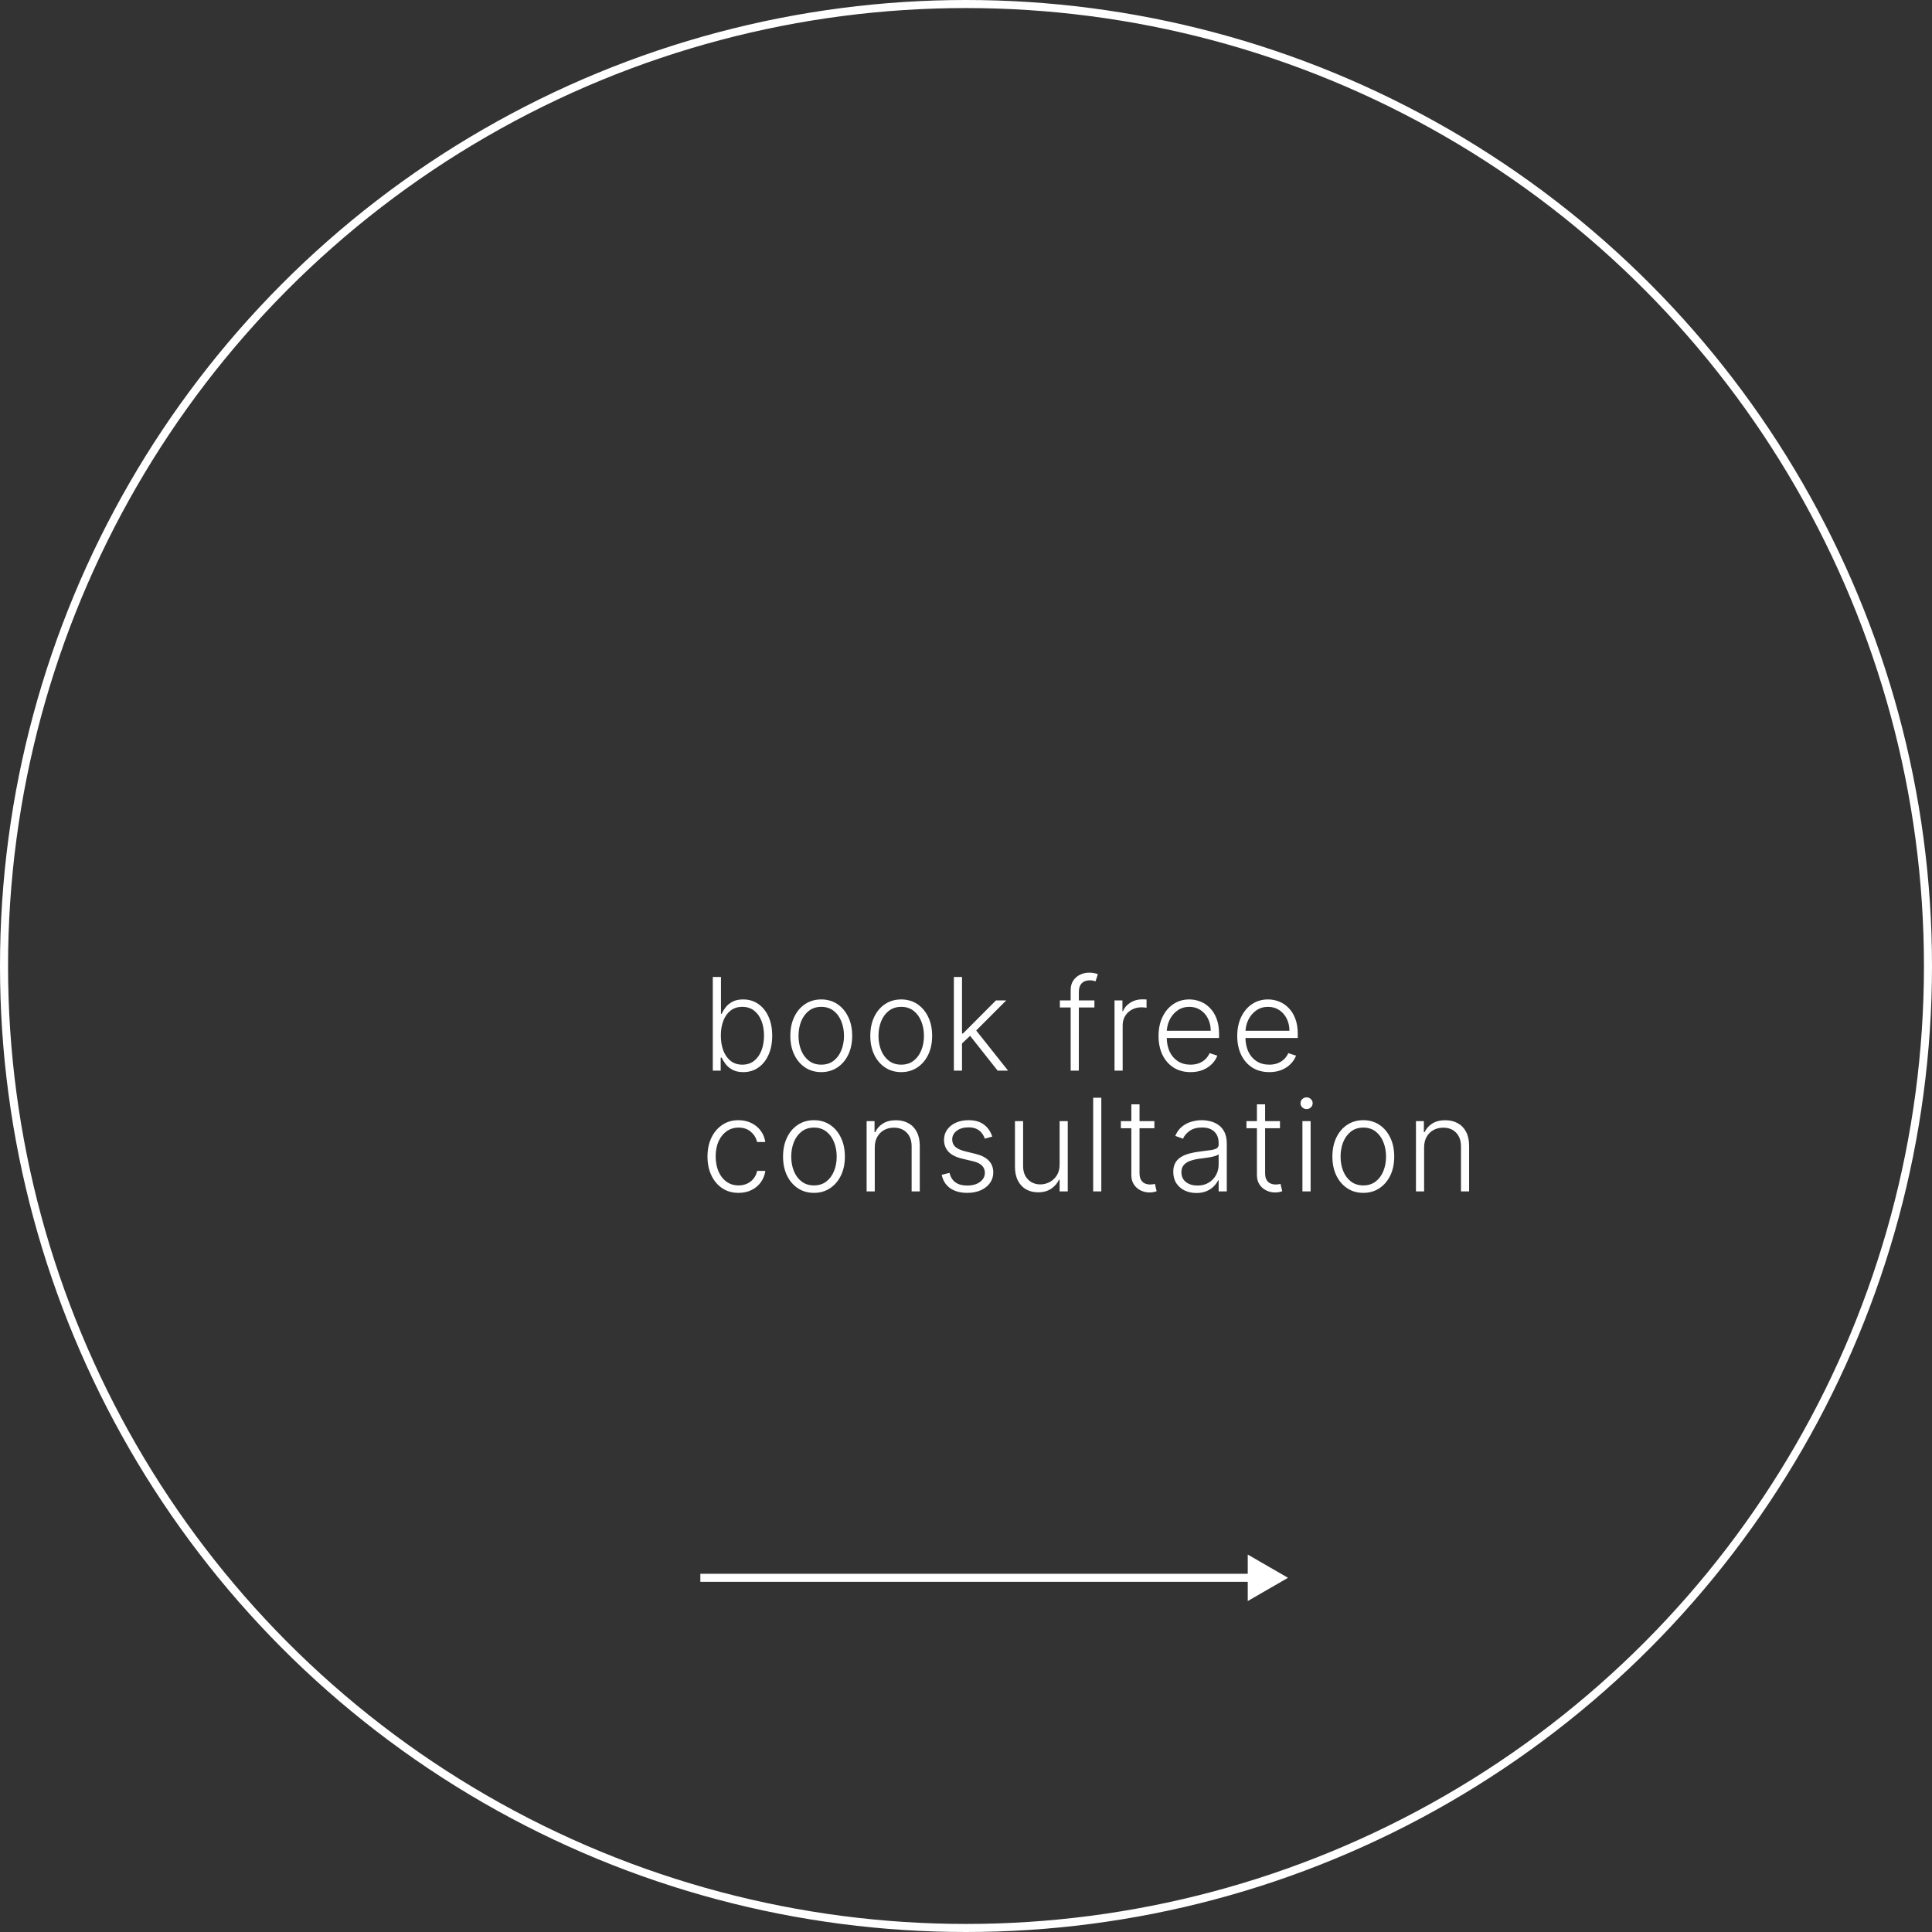 <?xml version="1.0" encoding="UTF-8"?> <svg xmlns="http://www.w3.org/2000/svg" width="240" height="240" viewBox="0 0 240 240" fill="none"><rect x="0" y="0" width="240" height="240" fill="#333333" stroke="none"/><path d="M160 196L155 193.113L155 198.887L160 196ZM87 196.5L155.5 196.5L155.5 195.5L87 195.5L87 196.5Z" fill="white"></path><circle cx="120" cy="120" r="119.5" stroke="white"></circle><path d="M88.546 133V121.364H89.562V125.938H89.653C89.767 125.676 89.93 125.407 90.142 125.131C90.358 124.854 90.64 124.623 90.989 124.438C91.341 124.248 91.784 124.153 92.318 124.153C93.034 124.153 93.663 124.343 94.204 124.722C94.746 125.097 95.169 125.623 95.472 126.301C95.775 126.975 95.926 127.761 95.926 128.659C95.926 129.561 95.775 130.35 95.472 131.028C95.172 131.706 94.752 132.235 94.21 132.614C93.672 132.992 93.047 133.182 92.335 133.182C91.805 133.182 91.362 133.087 91.006 132.898C90.653 132.708 90.369 132.475 90.153 132.199C89.938 131.919 89.771 131.646 89.653 131.381H89.528V133H88.546ZM89.546 128.642C89.546 129.347 89.65 129.972 89.858 130.517C90.07 131.059 90.373 131.485 90.767 131.795C91.165 132.102 91.646 132.256 92.21 132.256C92.79 132.256 93.28 132.097 93.682 131.778C94.083 131.456 94.388 131.023 94.597 130.477C94.805 129.932 94.909 129.32 94.909 128.642C94.909 127.972 94.805 127.367 94.597 126.83C94.392 126.292 94.089 125.866 93.688 125.551C93.286 125.233 92.794 125.074 92.21 125.074C91.642 125.074 91.159 125.227 90.761 125.534C90.367 125.837 90.066 126.258 89.858 126.795C89.65 127.33 89.546 127.945 89.546 128.642ZM102.02 133.182C101.266 133.182 100.599 132.991 100.02 132.608C99.444 132.225 98.993 131.697 98.668 131.023C98.342 130.345 98.179 129.562 98.179 128.676C98.179 127.782 98.342 126.996 98.668 126.318C98.993 125.636 99.444 125.106 100.02 124.727C100.599 124.345 101.266 124.153 102.02 124.153C102.774 124.153 103.438 124.345 104.014 124.727C104.59 125.11 105.041 125.64 105.366 126.318C105.696 126.996 105.861 127.782 105.861 128.676C105.861 129.562 105.698 130.345 105.372 131.023C105.046 131.697 104.594 132.225 104.014 132.608C103.438 132.991 102.774 133.182 102.02 133.182ZM102.02 132.256C102.626 132.256 103.139 132.093 103.56 131.767C103.98 131.441 104.298 131.008 104.514 130.466C104.734 129.924 104.844 129.328 104.844 128.676C104.844 128.025 104.734 127.426 104.514 126.881C104.298 126.335 103.98 125.898 103.56 125.568C103.139 125.239 102.626 125.074 102.02 125.074C101.417 125.074 100.904 125.239 100.48 125.568C100.06 125.898 99.74 126.335 99.52 126.881C99.304 127.426 99.196 128.025 99.196 128.676C99.196 129.328 99.304 129.924 99.52 130.466C99.74 131.008 100.06 131.441 100.48 131.767C100.9 132.093 101.414 132.256 102.02 132.256ZM111.953 133.182C111.199 133.182 110.532 132.991 109.953 132.608C109.377 132.225 108.926 131.697 108.601 131.023C108.275 130.345 108.112 129.562 108.112 128.676C108.112 127.782 108.275 126.996 108.601 126.318C108.926 125.636 109.377 125.106 109.953 124.727C110.532 124.345 111.199 124.153 111.953 124.153C112.707 124.153 113.371 124.345 113.947 124.727C114.523 125.11 114.974 125.64 115.299 126.318C115.629 126.996 115.794 127.782 115.794 128.676C115.794 129.562 115.631 130.345 115.305 131.023C114.979 131.697 114.527 132.225 113.947 132.608C113.371 132.991 112.707 133.182 111.953 133.182ZM111.953 132.256C112.559 132.256 113.072 132.093 113.493 131.767C113.913 131.441 114.231 131.008 114.447 130.466C114.667 129.924 114.777 129.328 114.777 128.676C114.777 128.025 114.667 127.426 114.447 126.881C114.231 126.335 113.913 125.898 113.493 125.568C113.072 125.239 112.559 125.074 111.953 125.074C111.351 125.074 110.837 125.239 110.413 125.568C109.993 125.898 109.673 126.335 109.453 126.881C109.237 127.426 109.129 128.025 109.129 128.676C109.129 129.328 109.237 129.924 109.453 130.466C109.673 131.008 109.993 131.441 110.413 131.767C110.834 132.093 111.347 132.256 111.953 132.256ZM119.414 129.705L119.403 128.381H119.63L123.721 124.273H125L120.96 128.318L120.869 128.335L119.414 129.705ZM118.494 133V121.364H119.505V133H118.494ZM123.931 133L120.386 128.517L121.113 127.818L125.227 133H123.931ZM135.951 124.273V125.153H131.661V124.273H135.951ZM133.002 133V122.994C133.002 122.525 133.11 122.129 133.326 121.807C133.546 121.485 133.832 121.241 134.184 121.074C134.536 120.907 134.909 120.824 135.303 120.824C135.569 120.824 135.788 120.847 135.963 120.892C136.141 120.934 136.281 120.975 136.383 121.017L136.088 121.903C136.012 121.881 135.919 121.854 135.809 121.824C135.699 121.794 135.561 121.778 135.394 121.778C134.955 121.778 134.616 121.902 134.377 122.148C134.139 122.394 134.019 122.746 134.019 123.205L134.014 133H133.002ZM138.45 133V124.273H139.433V125.614H139.506C139.681 125.174 139.984 124.82 140.416 124.551C140.851 124.278 141.344 124.142 141.893 124.142C141.976 124.142 142.069 124.144 142.171 124.148C142.273 124.152 142.359 124.155 142.427 124.159V125.188C142.381 125.18 142.302 125.169 142.188 125.153C142.075 125.138 141.951 125.131 141.819 125.131C141.364 125.131 140.959 125.227 140.603 125.42C140.251 125.61 139.972 125.873 139.768 126.21C139.563 126.547 139.461 126.932 139.461 127.364V133H138.45ZM147.896 133.182C147.081 133.182 146.377 132.992 145.782 132.614C145.187 132.231 144.727 131.703 144.401 131.028C144.079 130.35 143.918 129.57 143.918 128.688C143.918 127.809 144.079 127.028 144.401 126.347C144.727 125.661 145.176 125.125 145.748 124.739C146.324 124.348 146.988 124.153 147.742 124.153C148.216 124.153 148.672 124.241 149.111 124.415C149.551 124.585 149.945 124.848 150.293 125.205C150.646 125.557 150.924 126.002 151.128 126.54C151.333 127.074 151.435 127.706 151.435 128.438V128.938H144.617V128.045H150.401C150.401 127.485 150.288 126.981 150.06 126.534C149.837 126.083 149.524 125.727 149.123 125.466C148.725 125.205 148.265 125.074 147.742 125.074C147.189 125.074 146.702 125.222 146.282 125.517C145.861 125.812 145.532 126.203 145.293 126.688C145.058 127.172 144.939 127.703 144.935 128.278V128.812C144.935 129.506 145.055 130.112 145.293 130.631C145.536 131.146 145.878 131.545 146.322 131.83C146.765 132.114 147.289 132.256 147.896 132.256C148.308 132.256 148.67 132.191 148.981 132.062C149.295 131.934 149.558 131.761 149.771 131.545C149.986 131.326 150.149 131.085 150.259 130.824L151.219 131.136C151.087 131.504 150.869 131.843 150.566 132.153C150.267 132.464 149.892 132.714 149.441 132.903C148.994 133.089 148.479 133.182 147.896 133.182ZM157.672 133.182C156.858 133.182 156.153 132.992 155.559 132.614C154.964 132.231 154.504 131.703 154.178 131.028C153.856 130.35 153.695 129.57 153.695 128.688C153.695 127.809 153.856 127.028 154.178 126.347C154.504 125.661 154.953 125.125 155.525 124.739C156.1 124.348 156.765 124.153 157.519 124.153C157.992 124.153 158.449 124.241 158.888 124.415C159.328 124.585 159.722 124.848 160.07 125.205C160.422 125.557 160.701 126.002 160.905 126.54C161.11 127.074 161.212 127.706 161.212 128.438V128.938H154.394V128.045H160.178C160.178 127.485 160.064 126.981 159.837 126.534C159.614 126.083 159.301 125.727 158.9 125.466C158.502 125.205 158.042 125.074 157.519 125.074C156.966 125.074 156.479 125.222 156.059 125.517C155.638 125.812 155.309 126.203 155.07 126.688C154.835 127.172 154.716 127.703 154.712 128.278V128.812C154.712 129.506 154.831 130.112 155.07 130.631C155.313 131.146 155.655 131.545 156.099 131.83C156.542 132.114 157.066 132.256 157.672 132.256C158.085 132.256 158.447 132.191 158.758 132.062C159.072 131.934 159.335 131.761 159.547 131.545C159.763 131.326 159.926 131.085 160.036 130.824L160.996 131.136C160.864 131.504 160.646 131.843 160.343 132.153C160.044 132.464 159.669 132.714 159.218 132.903C158.771 133.089 158.256 133.182 157.672 133.182ZM91.744 148.182C90.964 148.182 90.284 147.987 89.704 147.597C89.129 147.206 88.682 146.672 88.364 145.994C88.046 145.316 87.886 144.544 87.886 143.676C87.886 142.801 88.047 142.023 88.369 141.341C88.695 140.659 89.146 140.125 89.722 139.739C90.297 139.348 90.966 139.153 91.727 139.153C92.311 139.153 92.839 139.267 93.312 139.494C93.786 139.718 94.176 140.034 94.483 140.443C94.794 140.848 94.989 141.322 95.068 141.864H94.046C93.939 141.371 93.684 140.951 93.278 140.602C92.877 140.25 92.365 140.074 91.744 140.074C91.188 140.074 90.695 140.225 90.267 140.528C89.839 140.828 89.504 141.246 89.261 141.784C89.023 142.318 88.903 142.937 88.903 143.642C88.903 144.35 89.021 144.977 89.256 145.523C89.49 146.064 89.82 146.489 90.244 146.795C90.672 147.102 91.172 147.256 91.744 147.256C92.131 147.256 92.483 147.184 92.801 147.04C93.123 146.892 93.392 146.684 93.608 146.415C93.828 146.146 93.975 145.826 94.051 145.455H95.074C94.998 145.981 94.811 146.451 94.511 146.864C94.216 147.273 93.831 147.595 93.358 147.83C92.888 148.064 92.35 148.182 91.744 148.182ZM101.114 148.182C100.36 148.182 99.693 147.991 99.114 147.608C98.538 147.225 98.087 146.697 97.761 146.023C97.436 145.345 97.273 144.562 97.273 143.676C97.273 142.782 97.436 141.996 97.761 141.318C98.087 140.636 98.538 140.106 99.114 139.727C99.693 139.345 100.36 139.153 101.114 139.153C101.867 139.153 102.532 139.345 103.108 139.727C103.684 140.11 104.134 140.64 104.46 141.318C104.79 141.996 104.954 142.782 104.954 143.676C104.954 144.562 104.792 145.345 104.466 146.023C104.14 146.697 103.687 147.225 103.108 147.608C102.532 147.991 101.867 148.182 101.114 148.182ZM101.114 147.256C101.72 147.256 102.233 147.093 102.653 146.767C103.074 146.441 103.392 146.008 103.608 145.466C103.828 144.924 103.937 144.328 103.937 143.676C103.937 143.025 103.828 142.426 103.608 141.881C103.392 141.335 103.074 140.898 102.653 140.568C102.233 140.239 101.72 140.074 101.114 140.074C100.511 140.074 99.998 140.239 99.574 140.568C99.153 140.898 98.833 141.335 98.614 141.881C98.398 142.426 98.29 143.025 98.29 143.676C98.29 144.328 98.398 144.924 98.614 145.466C98.833 146.008 99.153 146.441 99.574 146.767C99.994 147.093 100.507 147.256 101.114 147.256ZM108.666 142.545V148H107.655V139.273H108.638V140.642H108.728C108.933 140.195 109.251 139.837 109.683 139.568C110.119 139.295 110.656 139.159 111.297 139.159C111.884 139.159 112.399 139.282 112.842 139.528C113.289 139.771 113.636 140.129 113.882 140.602C114.132 141.076 114.257 141.657 114.257 142.347V148H113.246V142.409C113.246 141.693 113.045 141.127 112.643 140.71C112.246 140.294 111.711 140.085 111.041 140.085C110.583 140.085 110.175 140.184 109.819 140.381C109.463 140.578 109.181 140.862 108.973 141.233C108.768 141.6 108.666 142.038 108.666 142.545ZM123.264 141.188L122.338 141.449C122.247 141.187 122.118 140.951 121.951 140.739C121.785 140.527 121.567 140.358 121.298 140.233C121.033 140.108 120.703 140.045 120.309 140.045C119.718 140.045 119.234 140.186 118.855 140.466C118.476 140.746 118.287 141.108 118.287 141.551C118.287 141.926 118.415 142.231 118.673 142.466C118.934 142.697 119.336 142.881 119.878 143.017L121.196 143.341C121.927 143.519 122.474 143.801 122.838 144.188C123.205 144.574 123.389 145.059 123.389 145.642C123.389 146.134 123.253 146.572 122.98 146.955C122.707 147.337 122.326 147.638 121.838 147.858C121.353 148.074 120.79 148.182 120.15 148.182C119.298 148.182 118.595 147.991 118.042 147.608C117.489 147.222 117.135 146.665 116.98 145.938L117.951 145.699C118.076 146.218 118.321 146.61 118.684 146.875C119.052 147.14 119.535 147.273 120.133 147.273C120.804 147.273 121.34 147.123 121.741 146.824C122.143 146.521 122.343 146.142 122.343 145.688C122.343 145.335 122.226 145.04 121.991 144.801C121.756 144.559 121.4 144.381 120.923 144.267L119.497 143.926C118.739 143.744 118.179 143.456 117.815 143.062C117.451 142.669 117.27 142.18 117.27 141.597C117.27 141.116 117.4 140.693 117.662 140.33C117.923 139.962 118.283 139.674 118.741 139.466C119.199 139.258 119.722 139.153 120.309 139.153C121.109 139.153 121.747 139.335 122.224 139.699C122.705 140.059 123.052 140.555 123.264 141.188ZM131.629 144.665V139.273H132.64V148H131.629V146.551H131.549C131.345 146.998 131.021 147.371 130.578 147.67C130.134 147.966 129.593 148.114 128.953 148.114C128.396 148.114 127.902 147.992 127.47 147.75C127.038 147.504 126.699 147.144 126.453 146.67C126.206 146.197 126.083 145.616 126.083 144.926V139.273H127.095V144.864C127.095 145.545 127.295 146.095 127.697 146.511C128.099 146.924 128.614 147.131 129.242 147.131C129.636 147.131 130.015 147.036 130.379 146.847C130.742 146.657 131.042 146.381 131.277 146.017C131.511 145.65 131.629 145.199 131.629 144.665ZM136.809 136.364V148H135.798V136.364H136.809ZM143.403 139.273V140.153H139.238V139.273H143.403ZM140.539 137.182H141.556V145.722C141.556 146.085 141.619 146.371 141.744 146.58C141.869 146.784 142.032 146.93 142.232 147.017C142.433 147.1 142.647 147.142 142.874 147.142C143.007 147.142 143.121 147.134 143.215 147.119C143.31 147.1 143.393 147.081 143.465 147.062L143.681 147.977C143.583 148.015 143.461 148.049 143.318 148.08C143.174 148.114 142.996 148.131 142.783 148.131C142.412 148.131 142.054 148.049 141.71 147.886C141.369 147.723 141.088 147.481 140.869 147.159C140.649 146.837 140.539 146.438 140.539 145.96V137.182ZM148.617 148.199C148.091 148.199 147.61 148.097 147.174 147.892C146.738 147.684 146.392 147.384 146.134 146.994C145.877 146.6 145.748 146.123 145.748 145.562C145.748 145.131 145.829 144.767 145.992 144.472C146.155 144.176 146.386 143.934 146.685 143.744C146.985 143.555 147.339 143.405 147.748 143.295C148.157 143.186 148.608 143.1 149.1 143.04C149.589 142.979 150.002 142.926 150.339 142.881C150.68 142.835 150.939 142.763 151.117 142.665C151.295 142.566 151.384 142.407 151.384 142.188V141.983C151.384 141.388 151.206 140.92 150.85 140.58C150.498 140.235 149.99 140.062 149.327 140.062C148.699 140.062 148.185 140.201 147.788 140.477C147.394 140.754 147.117 141.08 146.958 141.455L145.998 141.108C146.195 140.631 146.467 140.25 146.816 139.966C147.164 139.678 147.555 139.472 147.986 139.347C148.418 139.218 148.856 139.153 149.299 139.153C149.632 139.153 149.979 139.197 150.339 139.284C150.702 139.371 151.039 139.523 151.35 139.739C151.661 139.951 151.913 140.248 152.106 140.631C152.299 141.009 152.396 141.491 152.396 142.074V148H151.384V146.619H151.322C151.2 146.877 151.021 147.127 150.782 147.369C150.543 147.612 150.244 147.811 149.884 147.966C149.524 148.121 149.102 148.199 148.617 148.199ZM148.753 147.273C149.291 147.273 149.757 147.153 150.151 146.915C150.545 146.676 150.848 146.36 151.06 145.966C151.276 145.568 151.384 145.131 151.384 144.653V143.392C151.308 143.464 151.181 143.528 151.003 143.585C150.829 143.642 150.627 143.693 150.396 143.739C150.168 143.78 149.941 143.816 149.714 143.847C149.486 143.877 149.282 143.903 149.1 143.926C148.608 143.987 148.187 144.081 147.839 144.21C147.49 144.339 147.223 144.517 147.038 144.744C146.852 144.968 146.759 145.256 146.759 145.608C146.759 146.138 146.949 146.549 147.327 146.841C147.706 147.129 148.181 147.273 148.753 147.273ZM159.003 139.273V140.153H154.839V139.273H159.003ZM156.14 137.182H157.157V145.722C157.157 146.085 157.219 146.371 157.344 146.58C157.469 146.784 157.632 146.93 157.833 147.017C158.034 147.1 158.248 147.142 158.475 147.142C158.608 147.142 158.721 147.134 158.816 147.119C158.911 147.1 158.994 147.081 159.066 147.062L159.282 147.977C159.183 148.015 159.062 148.049 158.918 148.08C158.774 148.114 158.596 148.131 158.384 148.131C158.013 148.131 157.655 148.049 157.31 147.886C156.969 147.723 156.689 147.481 156.469 147.159C156.25 146.837 156.14 146.438 156.14 145.96V137.182ZM161.792 148V139.273H162.809V148H161.792ZM162.309 137.773C162.1 137.773 161.922 137.703 161.775 137.562C161.627 137.419 161.553 137.246 161.553 137.045C161.553 136.845 161.627 136.674 161.775 136.534C161.922 136.39 162.1 136.318 162.309 136.318C162.517 136.318 162.695 136.39 162.843 136.534C162.99 136.674 163.064 136.845 163.064 137.045C163.064 137.246 162.99 137.419 162.843 137.562C162.695 137.703 162.517 137.773 162.309 137.773ZM169.355 148.182C168.602 148.182 167.935 147.991 167.355 147.608C166.78 147.225 166.329 146.697 166.003 146.023C165.677 145.345 165.514 144.562 165.514 143.676C165.514 142.782 165.677 141.996 166.003 141.318C166.329 140.636 166.78 140.106 167.355 139.727C167.935 139.345 168.602 139.153 169.355 139.153C170.109 139.153 170.774 139.345 171.35 139.727C171.925 140.11 172.376 140.64 172.702 141.318C173.032 141.996 173.196 142.782 173.196 143.676C173.196 144.562 173.033 145.345 172.708 146.023C172.382 146.697 171.929 147.225 171.35 147.608C170.774 147.991 170.109 148.182 169.355 148.182ZM169.355 147.256C169.961 147.256 170.475 147.093 170.895 146.767C171.316 146.441 171.634 146.008 171.85 145.466C172.069 144.924 172.179 144.328 172.179 143.676C172.179 143.025 172.069 142.426 171.85 141.881C171.634 141.335 171.316 140.898 170.895 140.568C170.475 140.239 169.961 140.074 169.355 140.074C168.753 140.074 168.24 140.239 167.816 140.568C167.395 140.898 167.075 141.335 166.855 141.881C166.639 142.426 166.532 143.025 166.532 143.676C166.532 144.328 166.639 144.924 166.855 145.466C167.075 146.008 167.395 146.441 167.816 146.767C168.236 147.093 168.749 147.256 169.355 147.256ZM176.908 142.545V148H175.896V139.273H176.879V140.642H176.97C177.175 140.195 177.493 139.837 177.925 139.568C178.36 139.295 178.898 139.159 179.539 139.159C180.126 139.159 180.641 139.282 181.084 139.528C181.531 139.771 181.878 140.129 182.124 140.602C182.374 141.076 182.499 141.657 182.499 142.347V148H181.487V142.409C181.487 141.693 181.287 141.127 180.885 140.71C180.487 140.294 179.953 140.085 179.283 140.085C178.825 140.085 178.417 140.184 178.061 140.381C177.705 140.578 177.423 140.862 177.215 141.233C177.01 141.6 176.908 142.038 176.908 142.545Z" fill="white"></path></svg> 